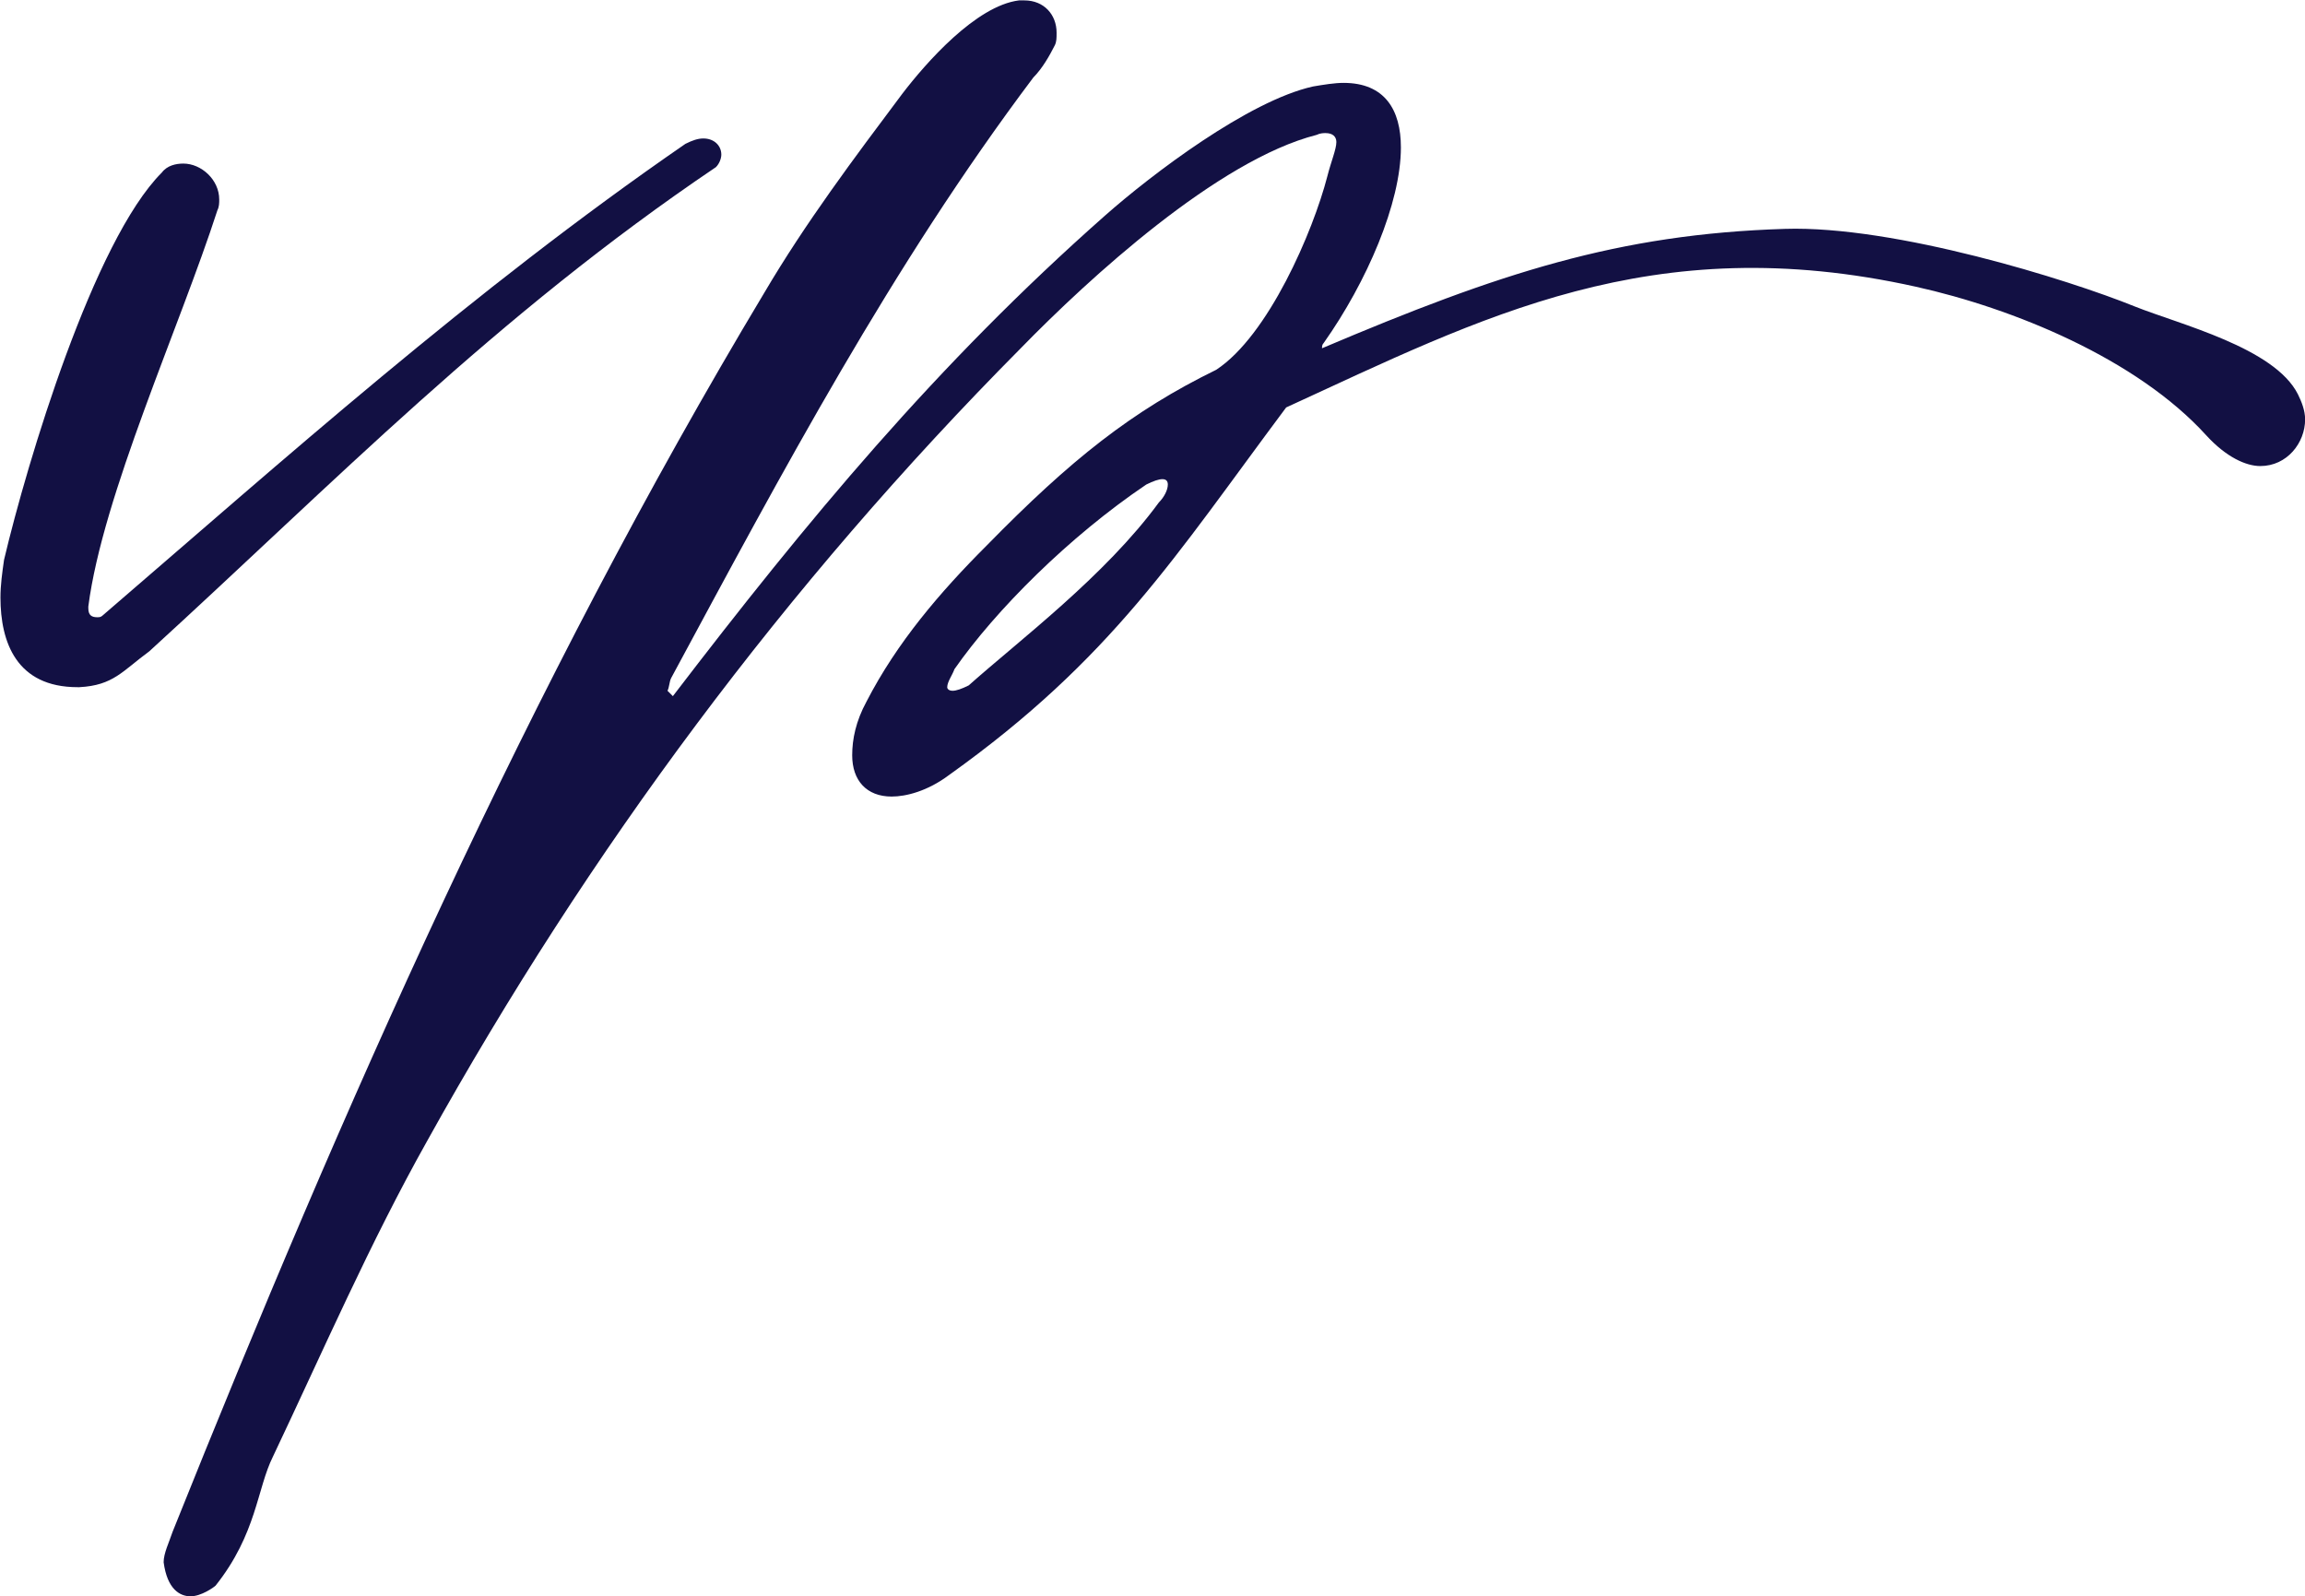 <?xml version="1.0" encoding="UTF-8" standalone="no"?>
<!DOCTYPE svg PUBLIC "-//W3C//DTD SVG 1.1//EN" "http://www.w3.org/Graphics/SVG/1.1/DTD/svg11.dtd">
<svg width="100%" height="100%" viewBox="0 0 1594 1104" version="1.1" xmlns="http://www.w3.org/2000/svg" xmlns:xlink="http://www.w3.org/1999/xlink" xml:space="preserve" xmlns:serif="http://www.serif.com/" style="fill-rule:evenodd;clip-rule:evenodd;stroke-linejoin:round;stroke-miterlimit:2;">
    <g transform="matrix(4.167,0,0,4.167,-3946.2,-3415.22)">
        <path d="M959.884,933.627C949.767,933.627 947.088,926.188 947.088,918.747C947.088,916.665 947.386,914.582 947.683,912.499C951.552,896.132 962.563,859.529 973.871,848.221C974.763,847.03 976.251,846.733 977.442,846.733C980.418,846.733 983.393,849.411 983.393,852.685C983.393,853.28 983.393,853.875 983.096,854.471C976.846,873.813 964.05,901.785 961.67,920.235L961.67,920.533C961.67,921.724 962.265,922.021 963.158,922.021C963.455,922.021 963.753,922.021 964.05,921.724C993.808,896.132 1025.35,867.861 1060.76,843.46C1061.95,842.865 1062.85,842.566 1063.74,842.566C1065.53,842.566 1066.72,843.757 1066.72,845.245C1066.72,845.84 1066.42,846.733 1065.82,847.328C1029.22,872.028 1002.44,899.702 971.788,927.676C967.324,930.949 965.836,933.329 960.182,933.627L959.884,933.627Z" style="fill:rgb(18,16,67);fill-rule:nonzero;"/>
    </g>
    <g transform="matrix(4.167,0,0,4.167,-3946.2,-3415.22)">
        <path d="M1140.82,900C1140.82,899.405 1140.52,899.107 1139.92,899.107C1139.33,899.107 1138.43,899.405 1137.24,900C1124.45,908.63 1112.25,920.831 1105.4,930.651C1105.11,931.544 1104.21,932.734 1104.21,933.627C1104.21,933.925 1104.51,934.223 1105.11,934.223C1105.7,934.223 1106.59,933.925 1107.78,933.329C1116.12,925.891 1130.4,915.177 1139.33,902.977C1140.22,902.084 1140.82,900.893 1140.82,900ZM1167.3,848.816C1167.9,846.435 1168.79,844.353 1168.79,843.162C1168.79,842.269 1168.19,841.674 1167,841.674C1166.7,841.674 1166.11,841.674 1165.51,841.972C1149.15,846.138 1127.72,865.778 1116.41,877.384C1077.43,916.665 1044.7,960.707 1017.91,1008.92C1008.39,1025.88 1000.65,1043.73 992.321,1061.29C989.643,1066.65 989.643,1074.09 982.798,1082.72C982.501,1083.01 980.418,1084.5 978.632,1084.5C976.847,1084.5 974.764,1083.31 974.169,1078.85C974.169,1077.36 975.062,1075.57 975.657,1073.79C1003.93,1003.26 1034.58,933.627 1073.86,868.159C1080.7,856.553 1088.74,845.84 1096.77,835.127C1100.64,830.068 1108.97,820.546 1116.12,819.653L1117.01,819.653C1120.28,819.653 1122.36,822.034 1122.36,825.009C1122.36,825.903 1122.36,826.497 1122.07,827.093C1121.17,828.878 1119.98,830.961 1118.5,832.449C1094.99,863.695 1076.83,897.917 1058.38,932.139C1058.09,932.734 1058.09,933.627 1057.79,934.223L1058.68,935.115C1081,905.951 1102.43,880.063 1130.4,855.363C1138.14,848.519 1154.21,836.318 1164.92,833.938C1166.7,833.639 1168.49,833.342 1169.98,833.342C1176.82,833.342 1179.5,837.805 1179.5,844.055C1179.5,853.28 1173.85,866.373 1166.7,876.491C1166.41,876.789 1166.41,877.086 1166.41,877.384C1195.87,864.886 1215.56,858.43 1243.25,857.569C1261.48,857.002 1290.28,865.982 1301.29,870.446C1308.73,873.421 1324.5,877.29 1328.37,885.027C1328.96,886.218 1329.56,887.705 1329.56,889.193C1329.56,893.062 1326.58,896.931 1322.12,896.931C1319.74,896.931 1316.47,895.443 1313.19,891.872C1301.59,879.076 1281.05,870.744 1264.98,867.173C1221.06,857.413 1192.89,872.325 1160.46,887.205C1142.01,911.903 1131.59,928.865 1104.51,948.209C1100.94,950.887 1097.37,951.779 1094.99,951.779C1090.82,951.779 1088.44,949.102 1088.44,944.936C1088.44,942.257 1089.04,939.281 1090.82,936.008C1095.88,926.188 1103.02,917.854 1110.76,910.118C1124.75,895.834 1134.86,887.8 1148.85,880.955C1157.48,875.301 1164.92,858.041 1167.3,848.816Z" style="fill:rgb(18,16,67);fill-rule:nonzero;"/>
    </g>
</svg>
